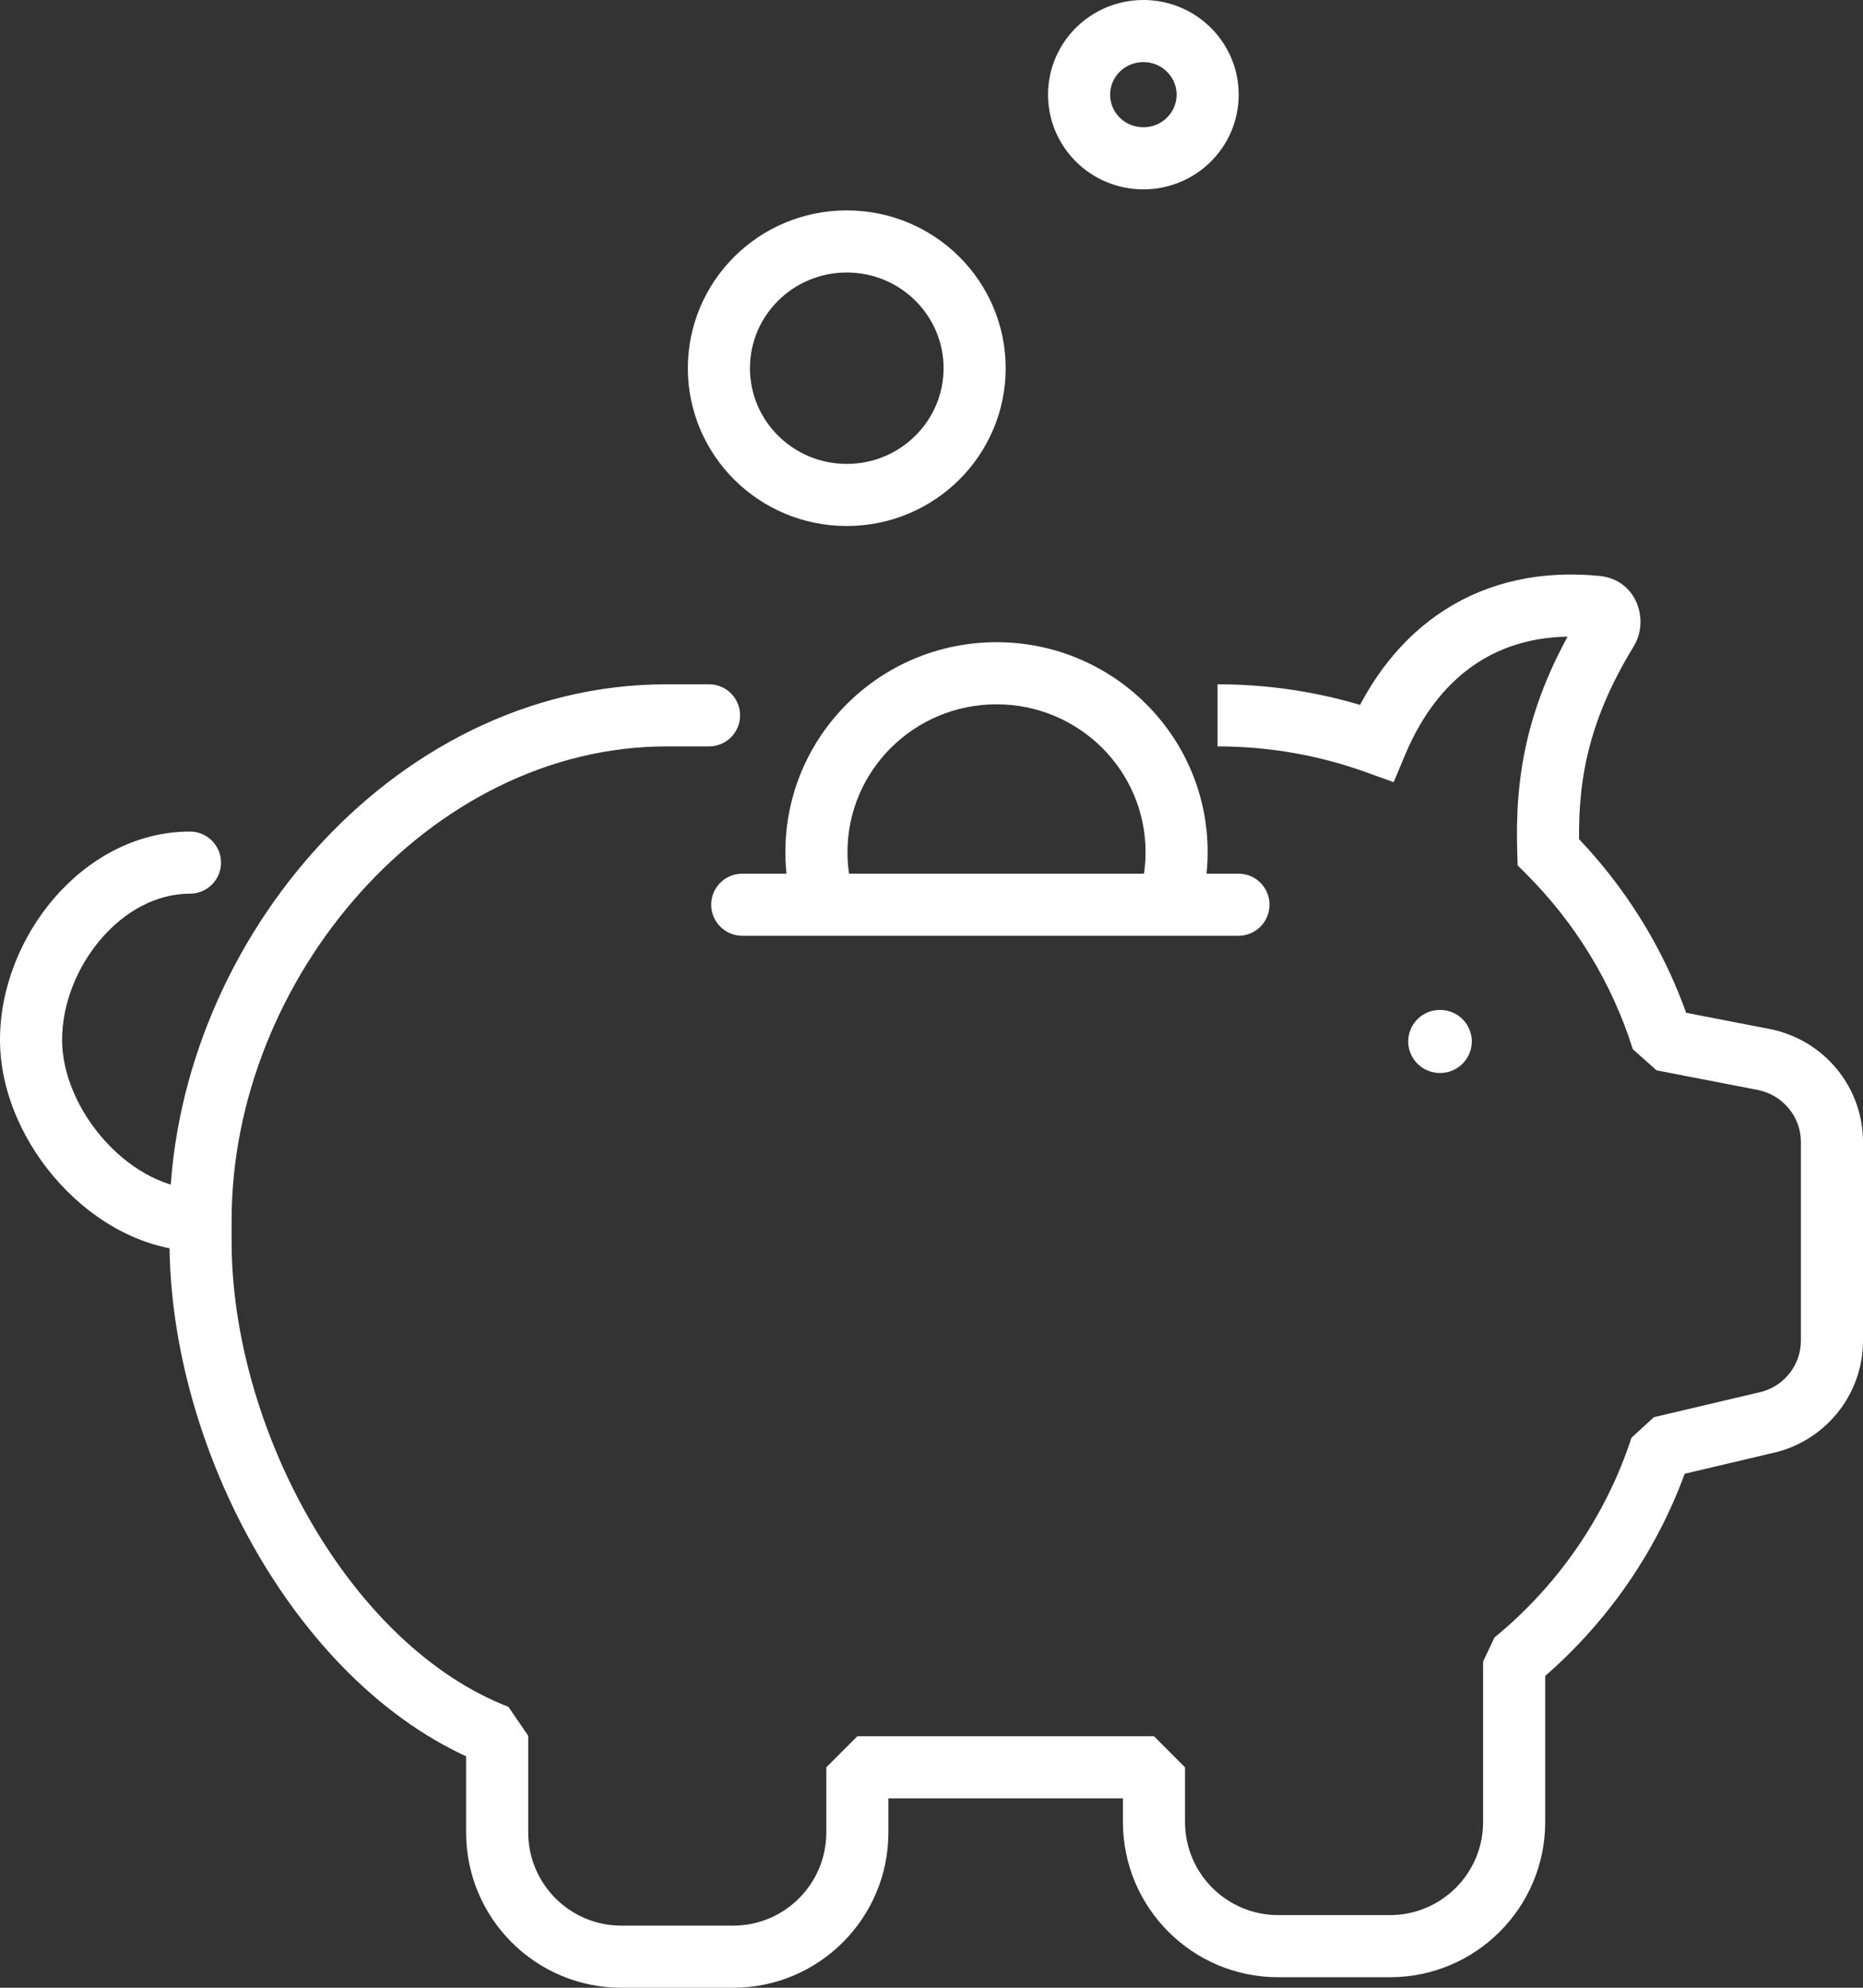 <svg width="60" height="64" viewBox="0 0 60 64" fill="none" xmlns="http://www.w3.org/2000/svg">
<rect x="0" y="0" width="60" height="64" fill="#333333" stroke="none"/>
<path d="M31.389 11.855C31.389 14.102 29.552 15.936 27.271 15.936C24.99 15.936 23.153 14.102 23.153 11.855C23.153 9.608 24.99 7.774 27.271 7.774C29.552 7.774 31.389 9.608 31.389 11.855Z" stroke="white" stroke-width="2"/>
<path d="M38.894 3.048C38.894 4.173 37.974 5.097 36.824 5.097C35.673 5.097 34.753 4.173 34.753 3.048C34.753 1.924 35.673 1 36.824 1C37.974 1 38.894 1.924 38.894 3.048Z" stroke="white" stroke-width="2"/>
<path d="M53.541 33.48L52.587 33.781L53.351 34.462L53.541 33.48ZM56.806 34.113L57.001 33.132L56.996 33.131L56.806 34.113ZM56.806 45.823L56.611 44.842L56.594 44.845L56.577 44.849L56.806 45.823ZM53.494 46.603L53.265 45.629L52.543 46.292L53.494 46.603ZM27.612 56.903V55.903L26.612 56.903H27.612ZM16.012 55.887H17.012L16.373 54.955L16.012 55.887ZM37.165 56.903H38.165L37.165 55.903V56.903ZM48.765 53.497L48.131 52.723L47.765 53.497H48.765ZM22.835 24.032C23.388 24.032 23.835 23.584 23.835 23.032C23.835 22.48 23.388 22.032 22.835 22.032V24.032ZM6.118 28.774C6.67 28.774 7.118 28.326 7.118 27.774C7.118 27.222 6.67 26.774 6.118 26.774V28.774ZM49.865 27.435L48.865 27.468L48.878 27.863L49.158 28.143L49.865 27.435ZM51.763 20.289L50.91 19.767V19.767L51.763 20.289ZM44.329 23.921L43.991 24.862L44.885 25.183L45.252 24.307L44.329 23.921ZM51.419 19.539L51.321 20.534L51.419 19.539ZM7.459 39.968V39.29H5.459V39.968H7.459ZM21.471 22.032C12.526 22.032 5.459 30.614 5.459 39.29H7.459C7.459 31.504 13.834 24.032 21.471 24.032V22.032ZM53.351 34.462L56.616 35.094L56.996 33.131L53.731 32.498L53.351 34.462ZM58 36.77V43.166H60V36.77H58ZM56.577 44.849L53.265 45.629L53.723 47.576L57.035 46.796L56.577 44.849ZM58 43.166C58 43.975 57.424 44.681 56.611 44.842L57.001 46.803C58.74 46.458 60 44.939 60 43.166H58ZM56.611 35.093C57.424 35.255 58 35.96 58 36.77H60C60 34.996 58.74 33.477 57.001 33.132L56.611 35.093ZM26.612 56.903V59H28.612V56.903H26.612ZM23.612 62H20.012V64H23.612V62ZM17.012 59V55.887H15.012V59H17.012ZM41.165 63.661H44.765V61.661H41.165V63.661ZM16.373 54.955C13.853 53.978 11.619 51.773 10.004 48.983C8.393 46.2 7.459 42.933 7.459 39.968H5.459C5.459 43.322 6.505 46.931 8.273 49.985C10.037 53.032 12.579 55.629 15.65 56.819L16.373 54.955ZM37.165 55.903H27.612V57.903H37.165V55.903ZM36.165 56.903V58.661H38.165V56.903H36.165ZM52.543 46.292C51.713 48.833 50.164 51.056 48.131 52.723L49.399 54.27C51.719 52.367 53.493 49.826 54.444 46.913L52.543 46.292ZM21.471 24.032H22.835V22.032H21.471V24.032ZM6.459 38.29C5.399 38.29 4.284 37.718 3.406 36.761C2.529 35.805 2 34.585 2 33.48H0C0 35.181 0.787 36.866 1.933 38.114C3.077 39.361 4.692 40.29 6.459 40.29V38.29ZM2 33.48C2 32.338 2.472 31.138 3.257 30.227C4.039 29.318 5.06 28.774 6.118 28.774V26.774C4.349 26.774 2.811 27.68 1.741 28.922C0.673 30.163 0 31.816 0 33.48H2ZM49.765 58.661V53.497H47.765V58.661H49.765ZM49.158 28.143C50.72 29.705 51.91 31.631 52.587 33.781L54.495 33.179C53.719 30.716 52.356 28.512 50.572 26.728L49.158 28.143ZM50.864 27.403C50.798 25.355 51.057 23.356 52.615 20.812L50.91 19.767C49.108 22.709 48.789 25.113 48.865 27.468L50.864 27.403ZM39.212 24.032C40.892 24.032 42.501 24.325 43.991 24.862L44.668 22.98C42.964 22.366 41.126 22.032 39.212 22.032V24.032ZM45.252 24.307C45.824 22.94 46.636 21.939 47.626 21.311C48.609 20.687 49.835 20.388 51.321 20.534L51.517 18.544C49.639 18.359 47.956 18.732 46.553 19.623C45.156 20.51 44.106 21.866 43.407 23.534L45.252 24.307ZM52.615 20.812C53.135 19.964 52.711 18.662 51.517 18.544L51.321 20.534C51.112 20.514 50.952 20.374 50.883 20.22C50.818 20.076 50.825 19.905 50.91 19.767L52.615 20.812ZM44.765 63.661C47.526 63.661 49.765 61.423 49.765 58.661H47.765C47.765 60.318 46.422 61.661 44.765 61.661V63.661ZM41.165 61.661C39.508 61.661 38.165 60.318 38.165 58.661H36.165C36.165 61.423 38.403 63.661 41.165 63.661V61.661ZM20.012 62C18.355 62 17.012 60.657 17.012 59H15.012C15.012 61.761 17.25 64 20.012 64V62ZM26.612 59C26.612 60.657 25.269 62 23.612 62V64C26.373 64 28.612 61.761 28.612 59H26.612Z" fill="white"/>
<ellipse cx="46.377" cy="33.532" rx="1.024" ry="1.016" fill="white"/>
<path d="M26.549 29.129L25.593 29.425L25.811 30.129H26.549V29.129ZM37.639 29.129V30.129H38.376L38.594 29.425L37.639 29.129ZM23.905 28.129C23.353 28.129 22.905 28.577 22.905 29.129C22.905 29.681 23.353 30.129 23.905 30.129L23.905 28.129ZM39.886 30.129C40.439 30.129 40.886 29.681 40.886 29.129C40.886 28.577 40.439 28.129 39.886 28.129L39.886 30.129ZM27.294 27.436C27.294 24.815 29.436 22.677 32.094 22.677V20.677C28.345 20.677 25.294 23.696 25.294 27.436H27.294ZM32.094 22.677C34.752 22.677 36.894 24.815 36.894 27.436H38.894C38.894 23.696 35.842 20.677 32.094 20.677V22.677ZM27.504 28.833C27.367 28.393 27.294 27.924 27.294 27.436H25.294C25.294 28.126 25.398 28.795 25.593 29.425L27.504 28.833ZM36.894 27.436C36.894 27.924 36.82 28.393 36.684 28.833L38.594 29.425C38.789 28.795 38.894 28.126 38.894 27.436H36.894ZM37.639 28.129H26.549V30.129H37.639V28.129ZM23.905 30.129L39.886 30.129L39.886 28.129L23.905 28.129L23.905 30.129Z" fill="white"/>
</svg>
